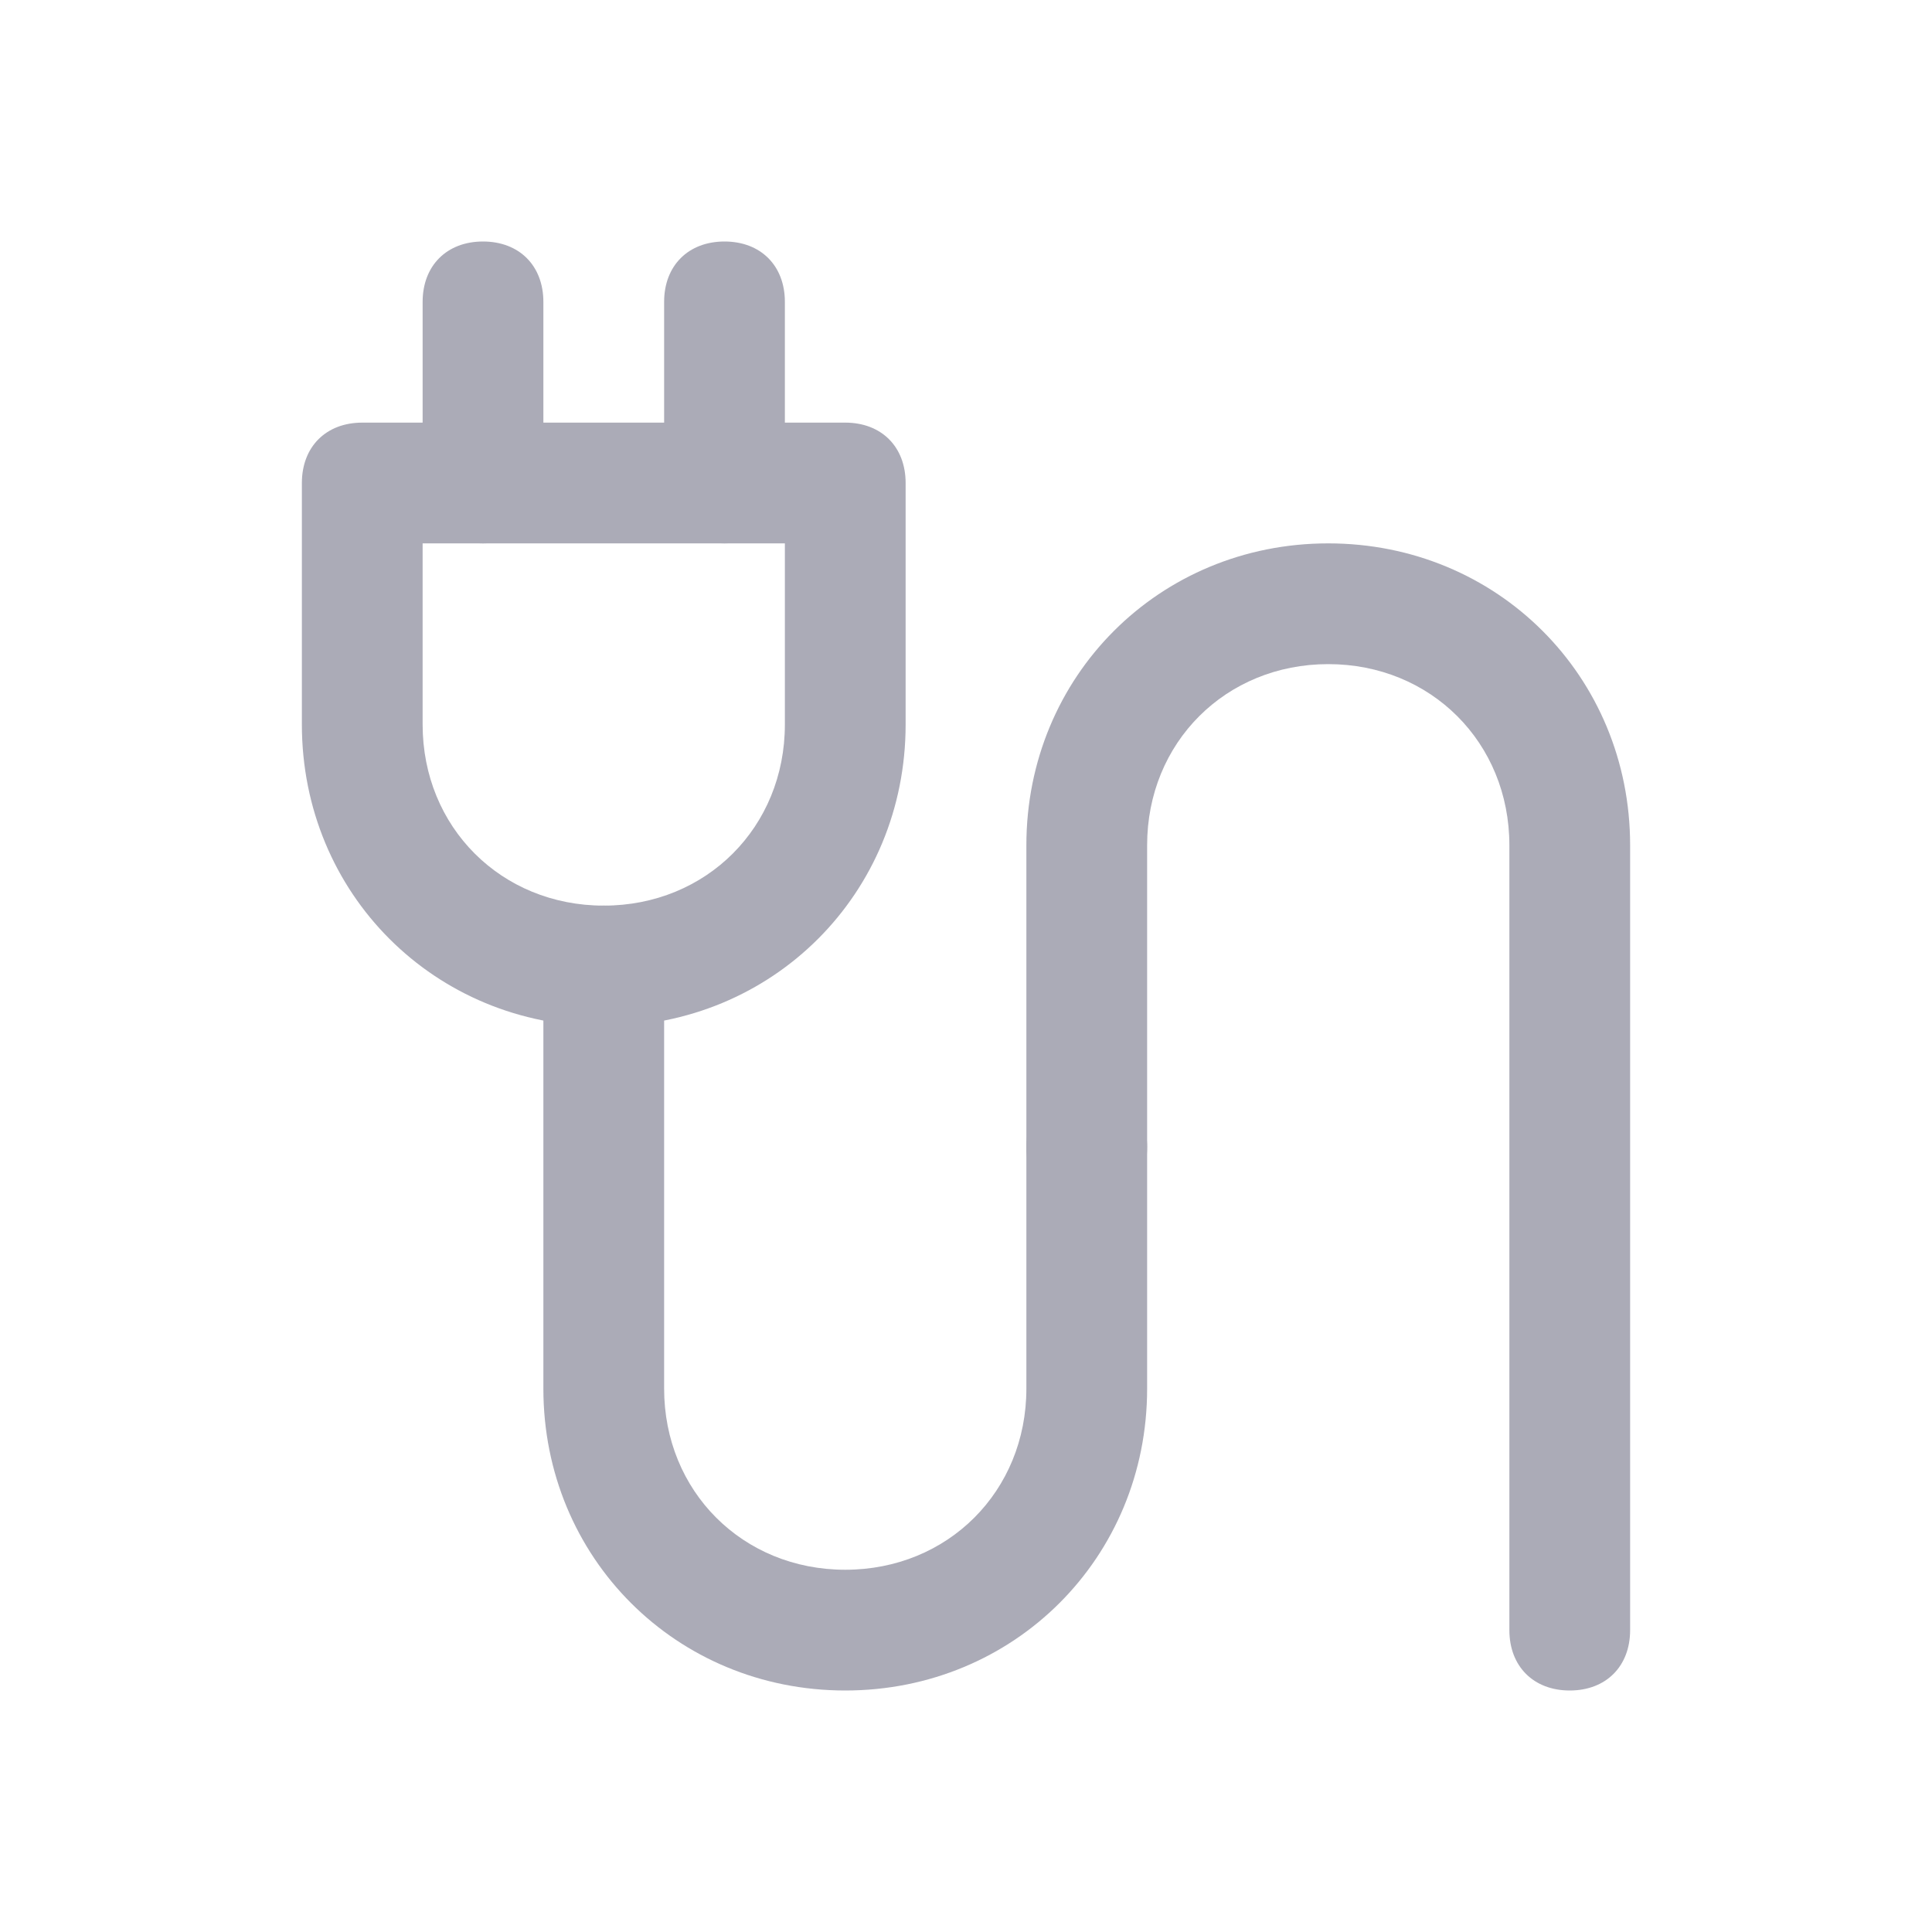 <?xml version="1.0" encoding="utf-8"?>
<!-- Generator: Adobe Illustrator 27.6.0, SVG Export Plug-In . SVG Version: 6.00 Build 0)  -->
<svg version="1.1" id="Layer_1" xmlns="http://www.w3.org/2000/svg" xmlns:xlink="http://www.w3.org/1999/xlink" x="0px" y="0px"
	 width="32px" height="32px" viewBox="0 0 32 32" style="enable-background:new 0 0 32 32;" xml:space="preserve">
<style type="text/css">
	.st0{fill:#ABABB7;}
</style>
<path class="st0" d="M8,9C7.4,9,7,8.6,7,8V5c0-0.6,0.4-1,1-1s1,0.4,1,1v3C9,8.6,8.6,9,8,9z"/>
<path class="st0" d="M12,9c-0.6,0-1-0.4-1-1V5c0-0.6,0.4-1,1-1s1,0.4,1,1v3C13,8.6,12.6,9,12,9z"/>
<path class="st0" d="M10,17c-2.8,0-5-2.2-5-5V8c0-0.6,0.4-1,1-1h8c0.6,0,1,0.4,1,1v4C15,14.8,12.8,17,10,17z M7,9v3c0,1.7,1.3,3,3,3
	s3-1.3,3-3V9H7z"/>
<path class="st0" d="M14,28c-2.8,0-5-2.2-5-5v-7c0-0.6,0.4-1,1-1s1,0.4,1,1v7c0,1.7,1.3,3,3,3s3-1.3,3-3v-4c0-0.6,0.4-1,1-1
	s1,0.4,1,1v4C19,25.8,16.8,28,14,28z"/>
<path class="st0" d="M26,28c-0.6,0-1-0.4-1-1V14c0-1.7-1.3-3-3-3s-3,1.3-3,3v5c0,0.6-0.4,1-1,1s-1-0.4-1-1v-5c0-2.8,2.2-5,5-5
	s5,2.2,5,5v13C27,27.6,26.6,28,26,28z"/>
</svg>
